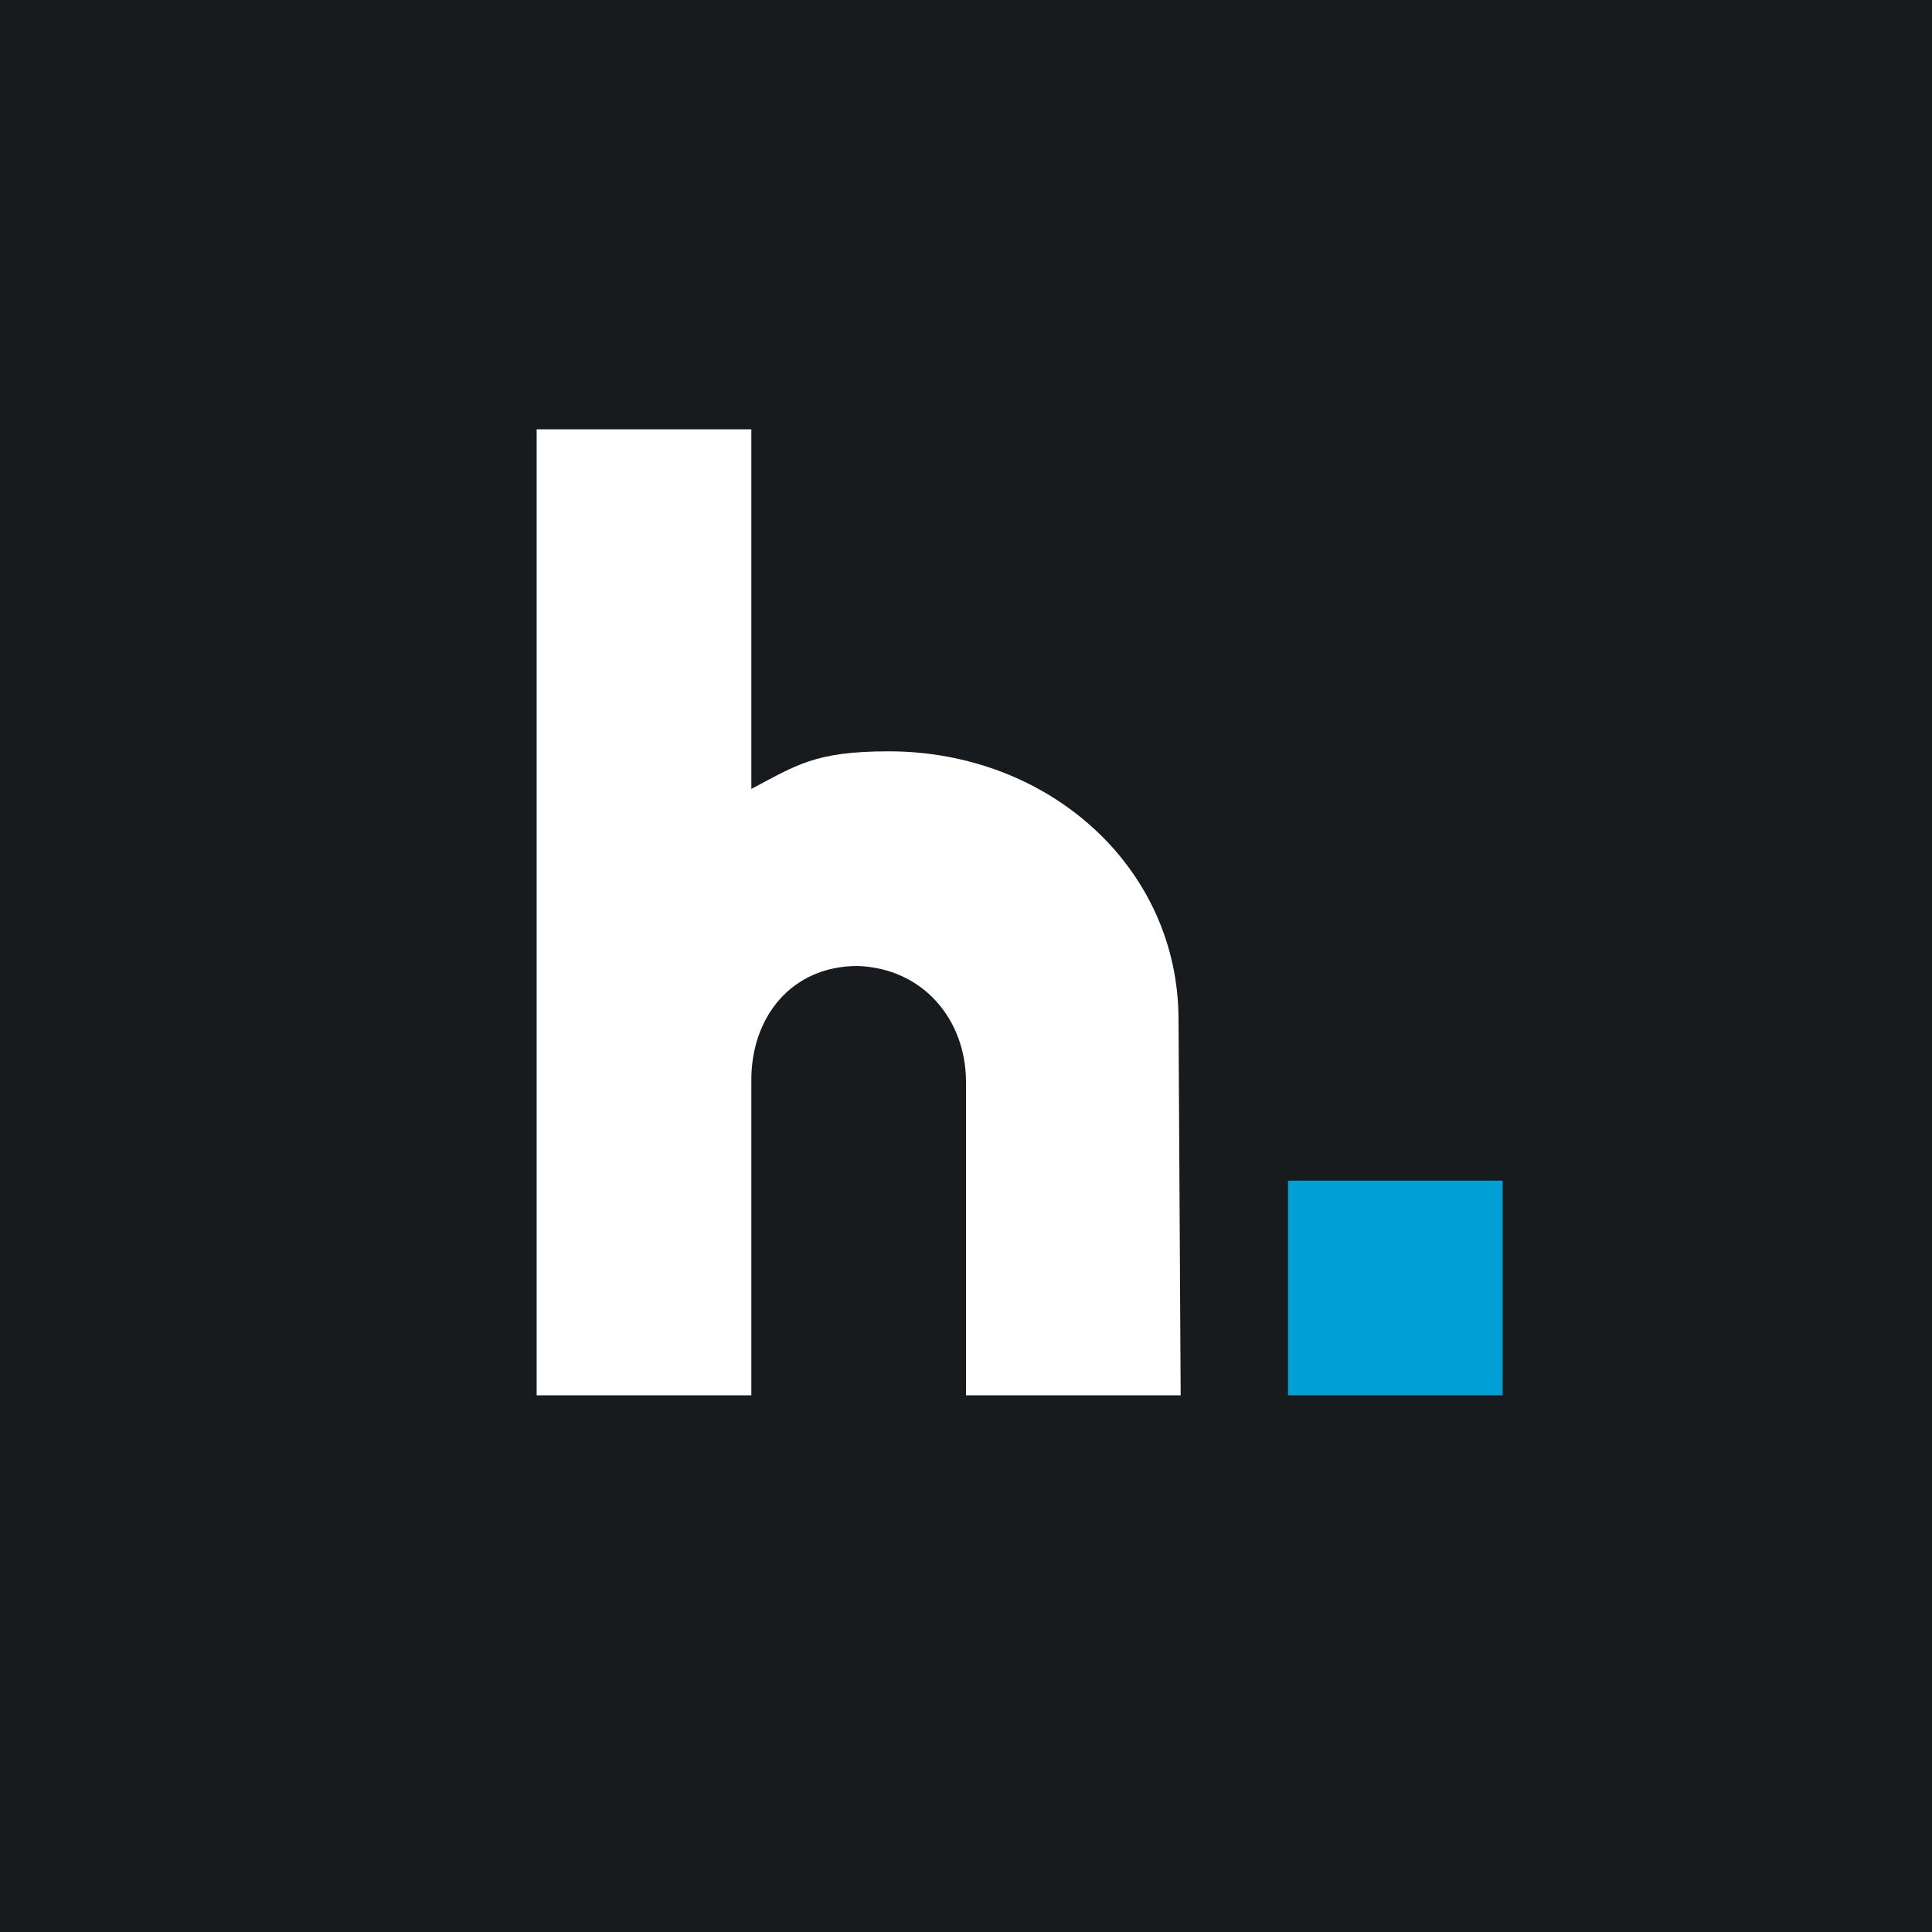 <!-- by TradingView --><svg width="18" height="18" viewBox="0 0 18 18" xmlns="http://www.w3.org/2000/svg"><path fill="#181B1E" d="M0 0h18v18H0z"/><path d="M14 11h-2v2h2v-2Z" fill="#00A0D7"/><path d="M10.98 9.5c0-1.42-1.21-2.5-2.7-2.5-.69 0-.86.13-1.28.35V4H5v9h2v-2.94C7 9.48 7.37 9 7.99 9 8.6 9.02 9 9.5 9 10.08V13h2l-.02-3.5Z" fill="#fff"/></svg>